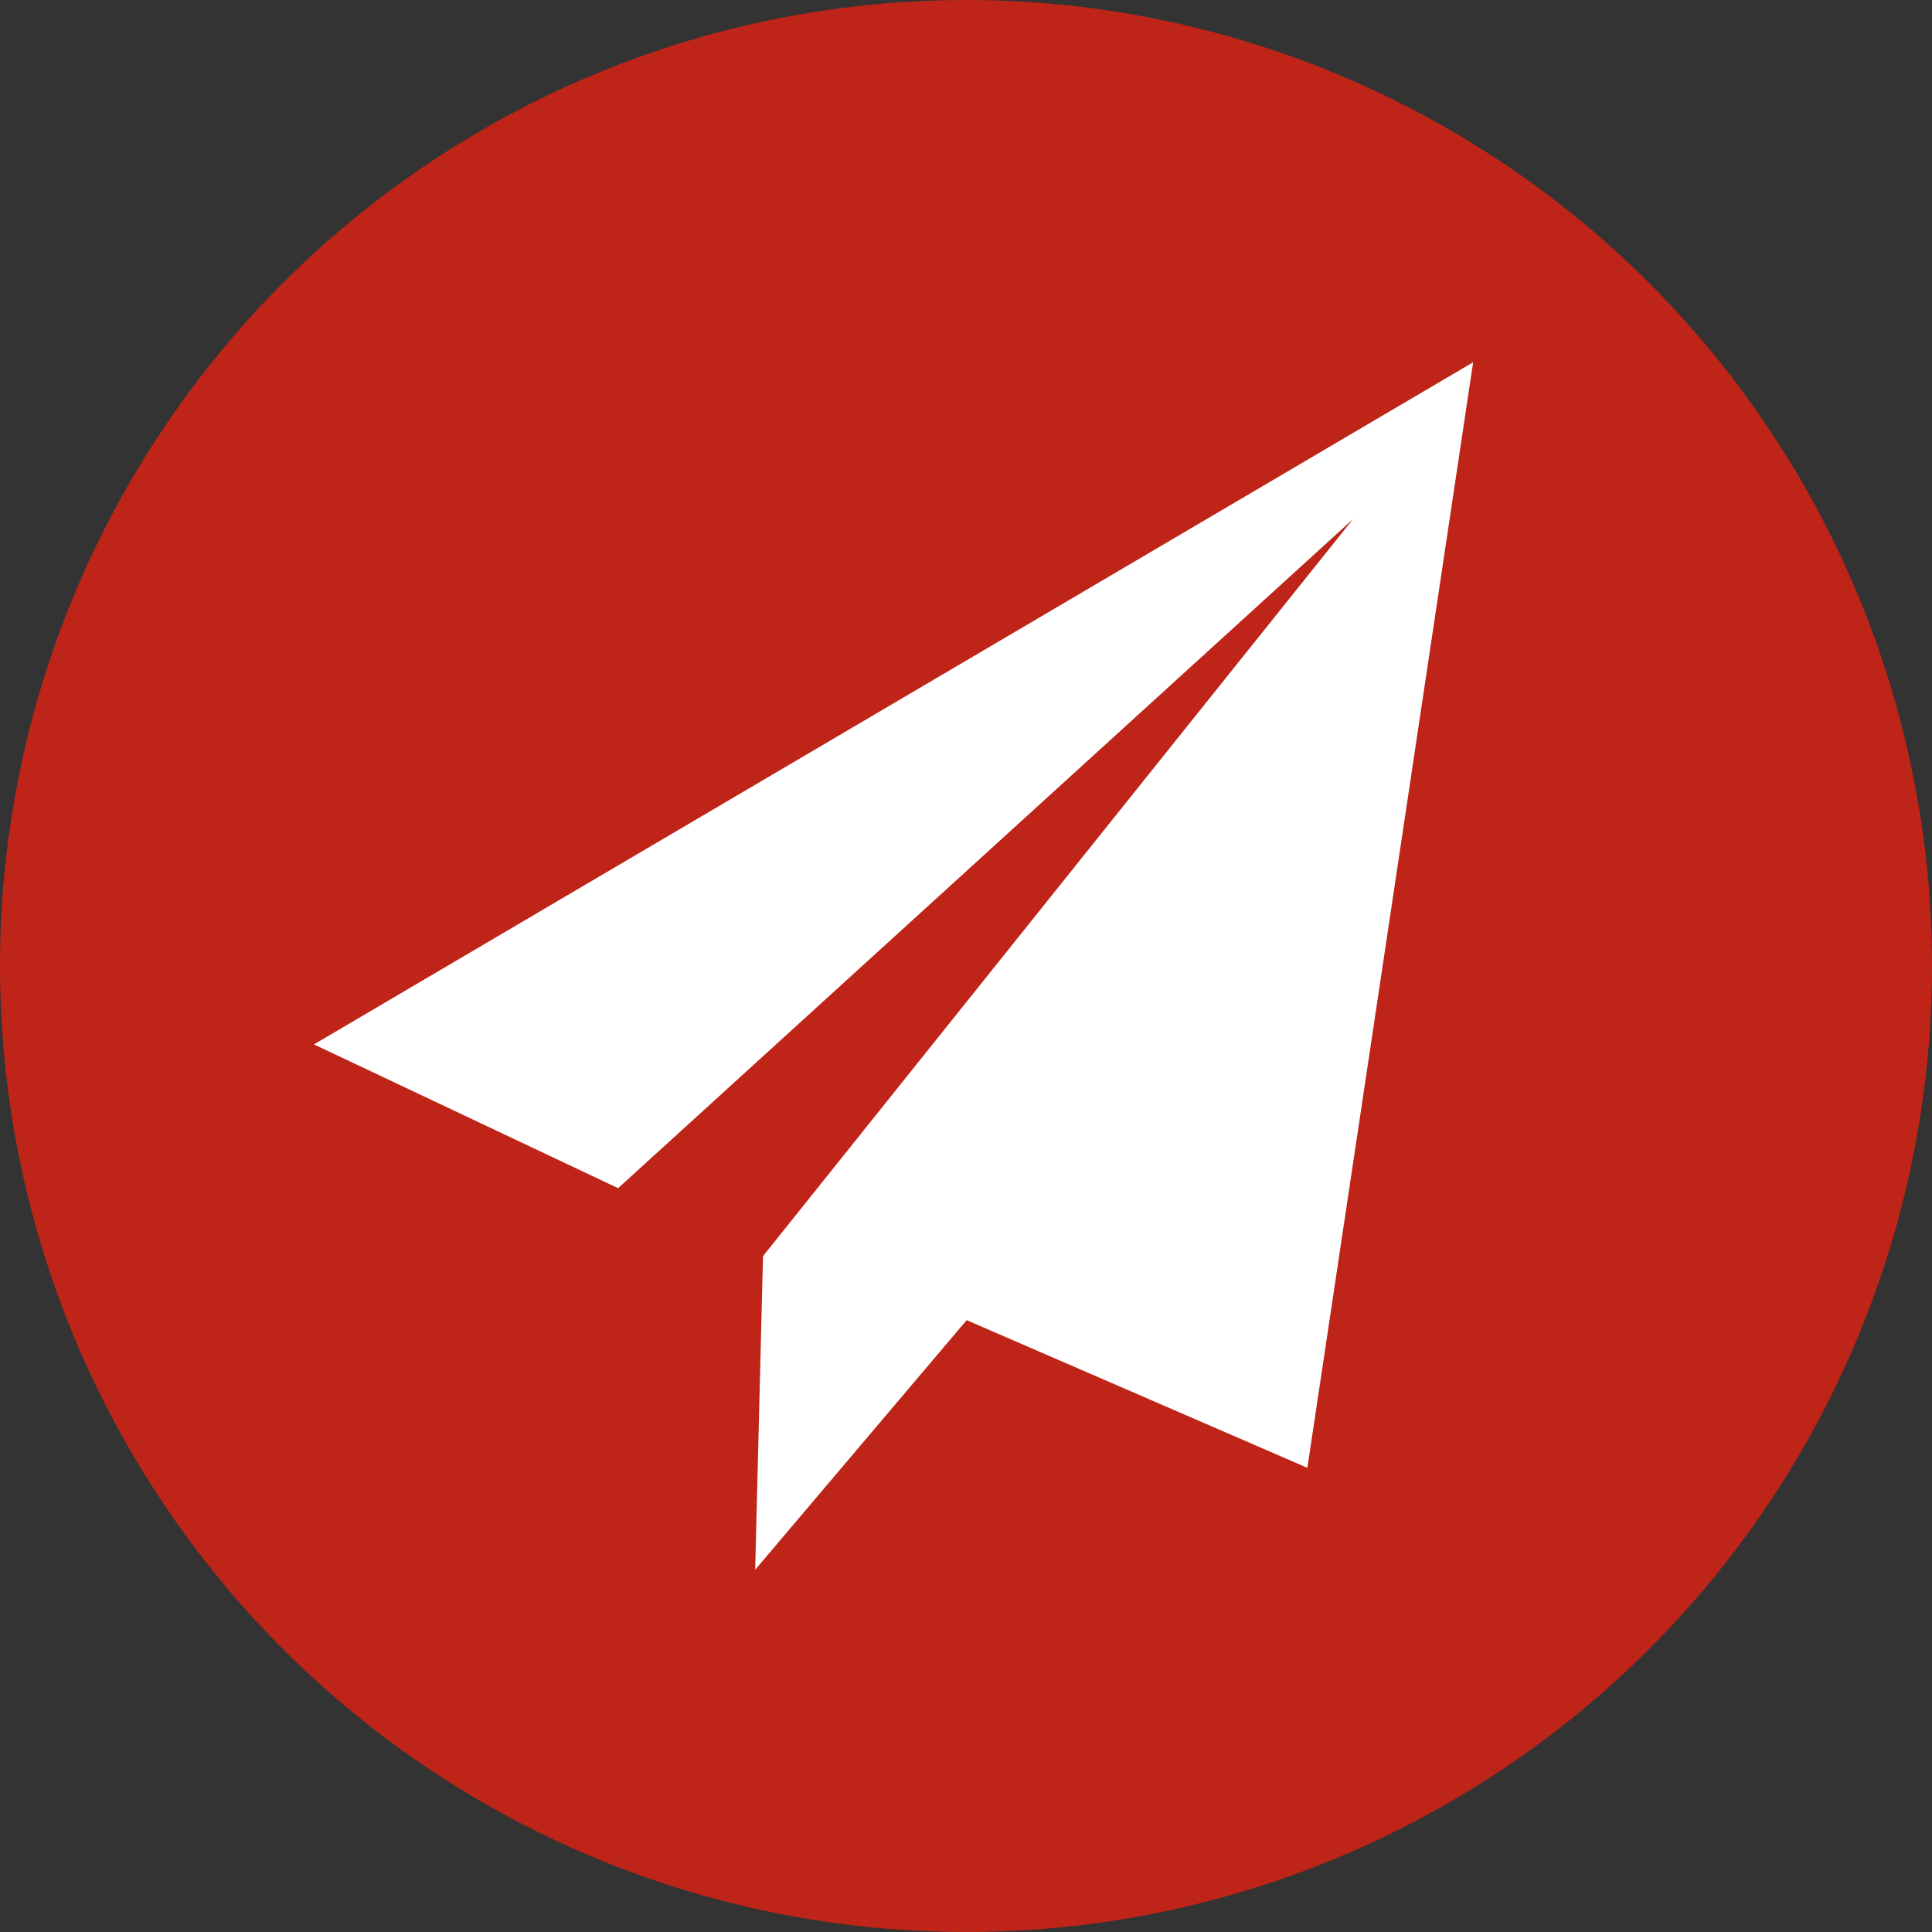 <?xml version="1.0" encoding="UTF-8"?>
<svg width="160px" height="160px" viewBox="0 0 160 160" version="1.1" xmlns="http://www.w3.org/2000/svg" xmlns:xlink="http://www.w3.org/1999/xlink">
    <rect x="0" y="0" width="160" height="160" fill="#333333" stroke="none"/>
    <title>编组</title>
    <g id="页面-1" stroke="none" stroke-width="1" fill="none" fill-rule="evenodd">
        <g id="编组">
            <circle id="椭圆形" fill="#BE2418" cx="80" cy="80" r="80"></circle>
            <g id="plane" transform="translate(26, 30)" fill="#FFFFFF" fill-rule="nonzero">
                <polygon id="路径" points="54.054 79.329 82.271 91.559 96 0 0 56.493 25.19 68.399 86.054 12.987 37.189 74.026 36.54 100"></polygon>
            </g>
            <rect id="矩形" x="0" y="0" width="160" height="160"></rect>
        </g>
    </g>
</svg>